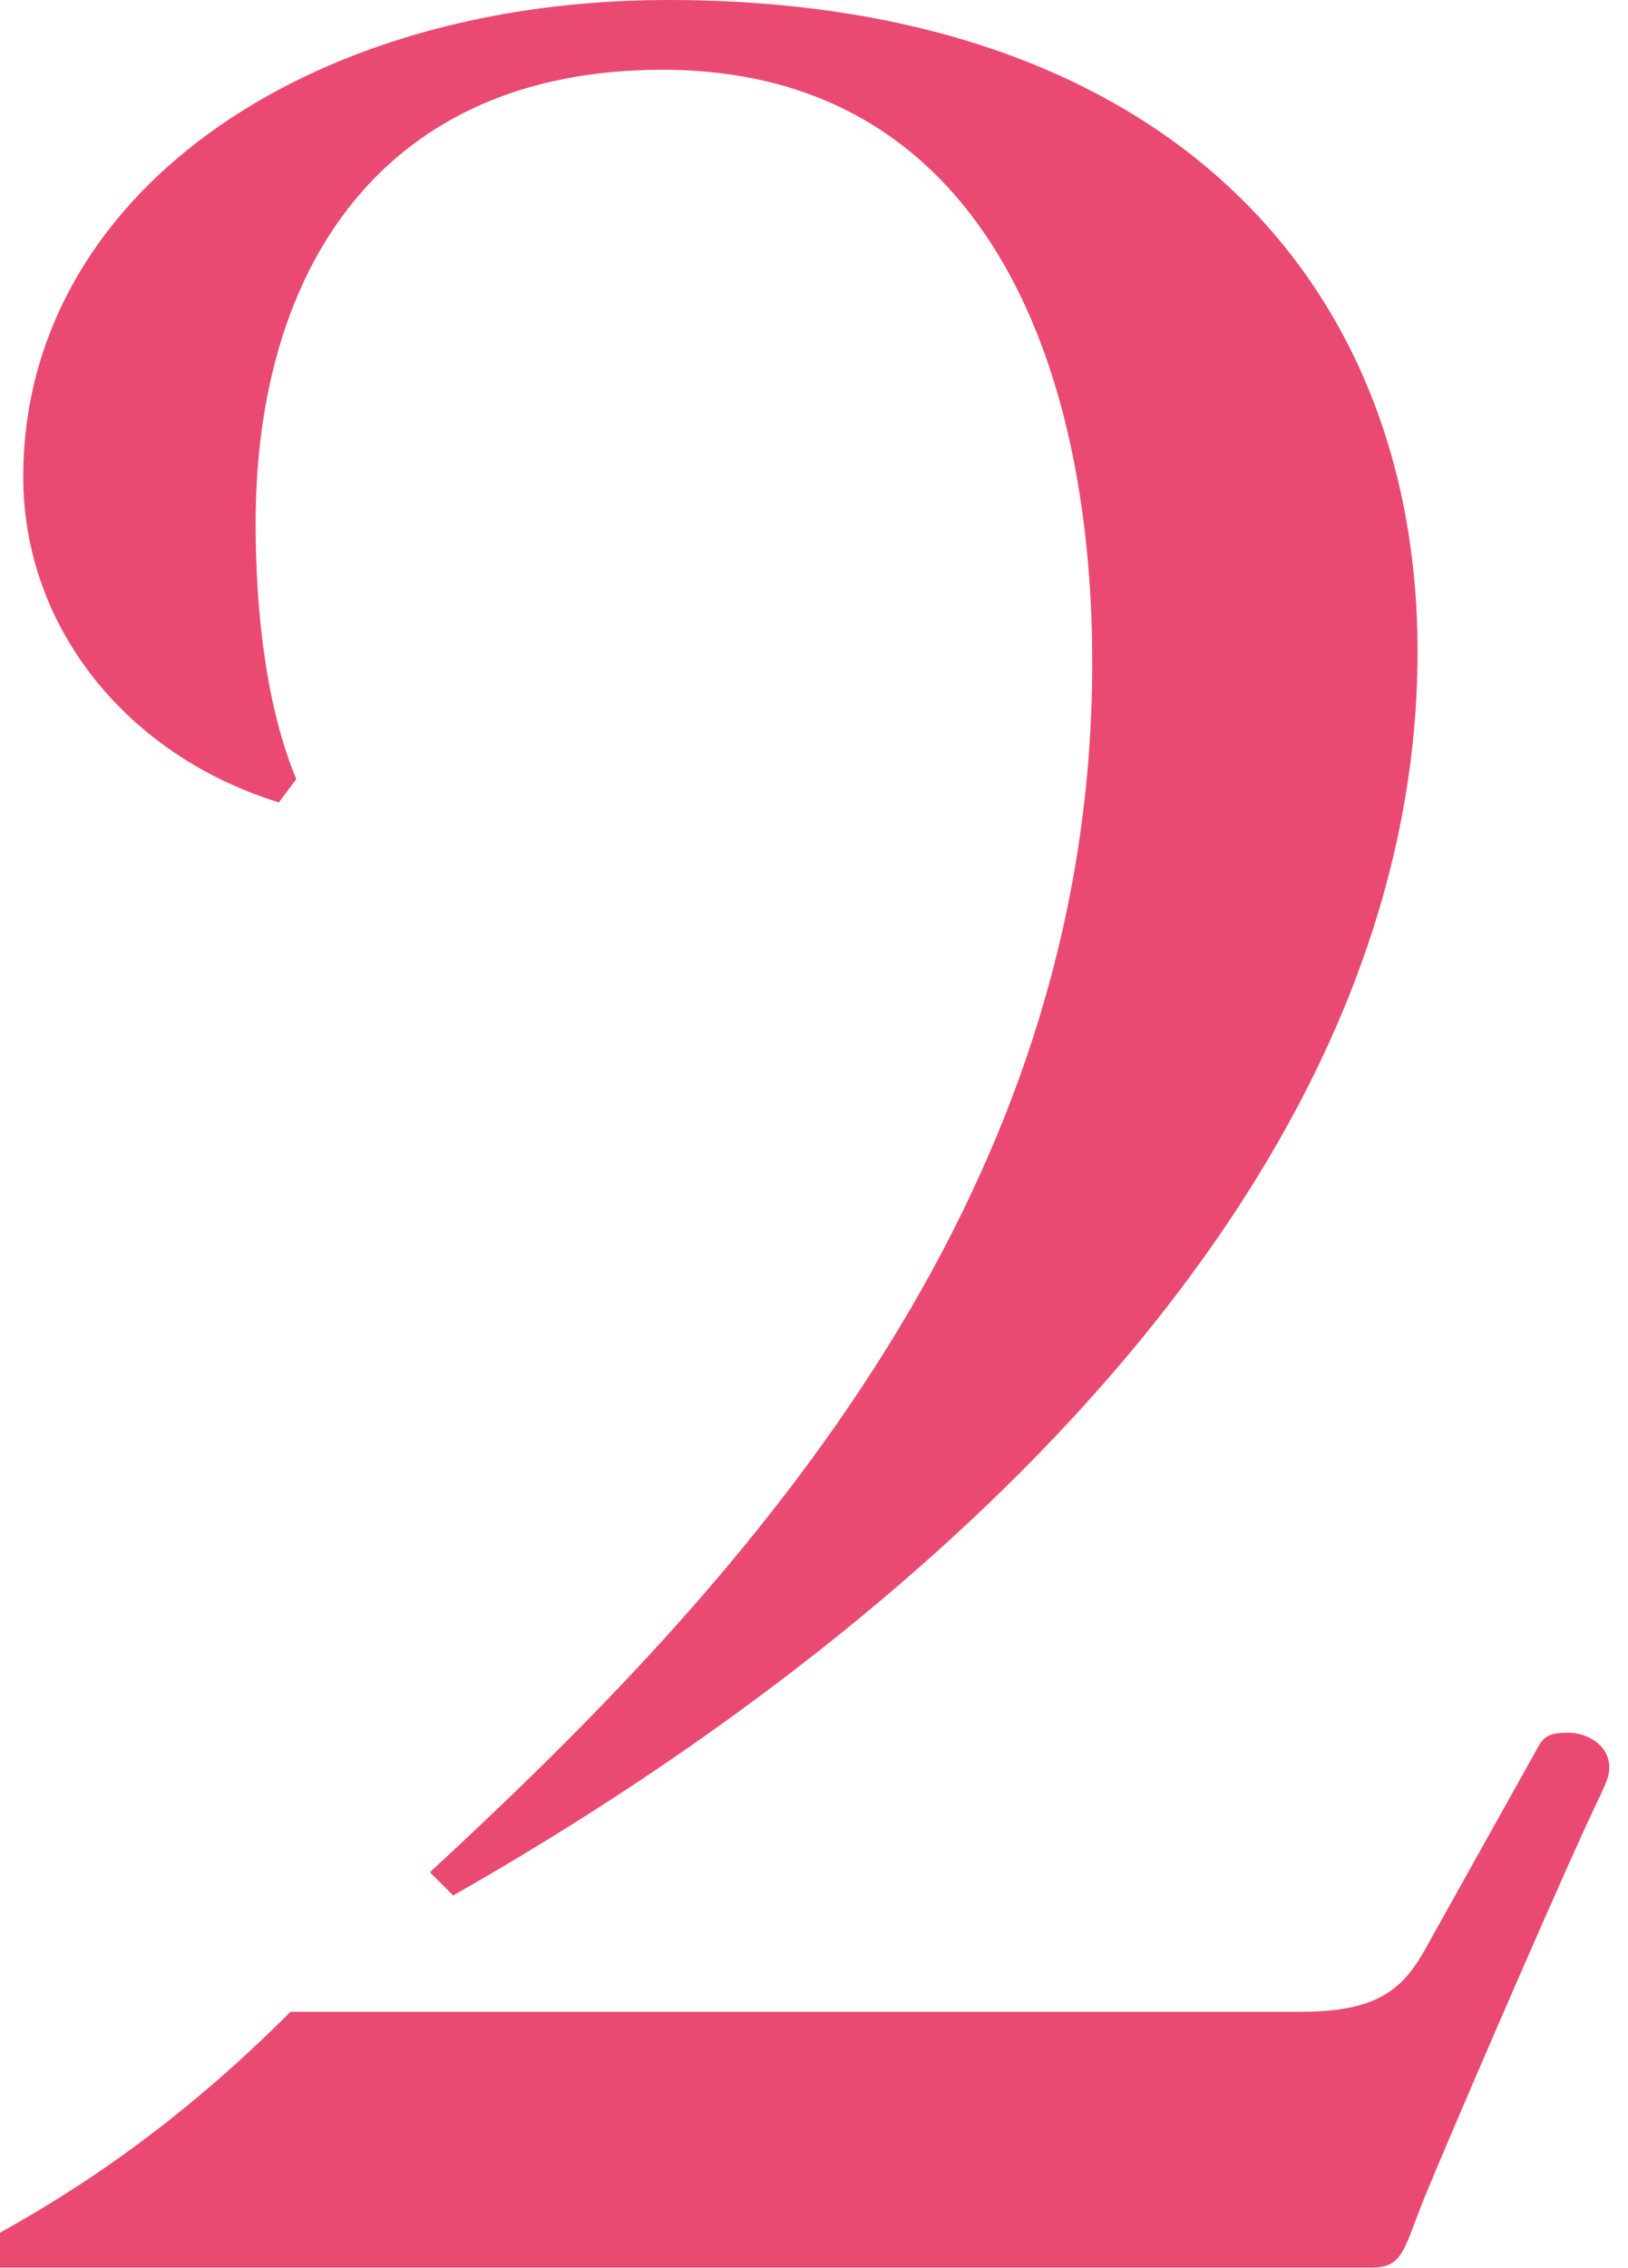 <?xml version="1.0" encoding="UTF-8"?>
<svg width="51px" height="71px" viewBox="0 0 51 71" version="1.1" xmlns="http://www.w3.org/2000/svg" xmlns:xlink="http://www.w3.org/1999/xlink">
    <!-- Generator: Sketch 46.2 (44496) - http://www.bohemiancoding.com/sketch -->
    <title>2</title>
    <desc>Created with Sketch.</desc>
    <defs></defs>
    <g id="Web-design---R" stroke="none" stroke-width="1" fill="none" fill-rule="evenodd">
        <g id="luminor-desktop-1-home" transform="translate(-489, -1676)" fill="#EA4A72">
            <path d="M498.282,1700.388 L497.736,1701.116 C493.004,1699.66 489.728,1695.656 489.728,1690.924 C489.728,1682.188 498.464,1676 509.93,1676 C525.4,1676 533.408,1684.736 533.408,1696.384 C533.408,1712.4 519.212,1726.232 503.196,1735.332 L502.468,1734.604 C511.932,1725.868 523.216,1713.856 523.216,1696.748 C523.216,1687.284 519.758,1678.184 509.748,1678.184 C501.012,1678.184 497.008,1684.372 497.008,1692.38 C497.008,1695.292 497.372,1698.204 498.282,1700.388 Z M489,1745.888 C492.276,1744.068 495.188,1741.884 498.1,1738.972 L529.768,1738.972 C532.316,1738.972 533.044,1738.153 533.772,1736.788 L537.23,1730.6 C537.412,1730.327 537.594,1730.236 538.14,1730.236 C538.686,1730.236 539.414,1730.6 539.414,1731.328 C539.414,1731.692 539.232,1731.965 538.686,1733.148 C537.23,1736.333 534.409,1742.885 533.772,1744.432 C532.953,1746.343 533.044,1746.98 531.952,1746.98 L489,1746.98 L489,1745.888 Z" id="2"></path>
        </g>
    </g>
</svg>
